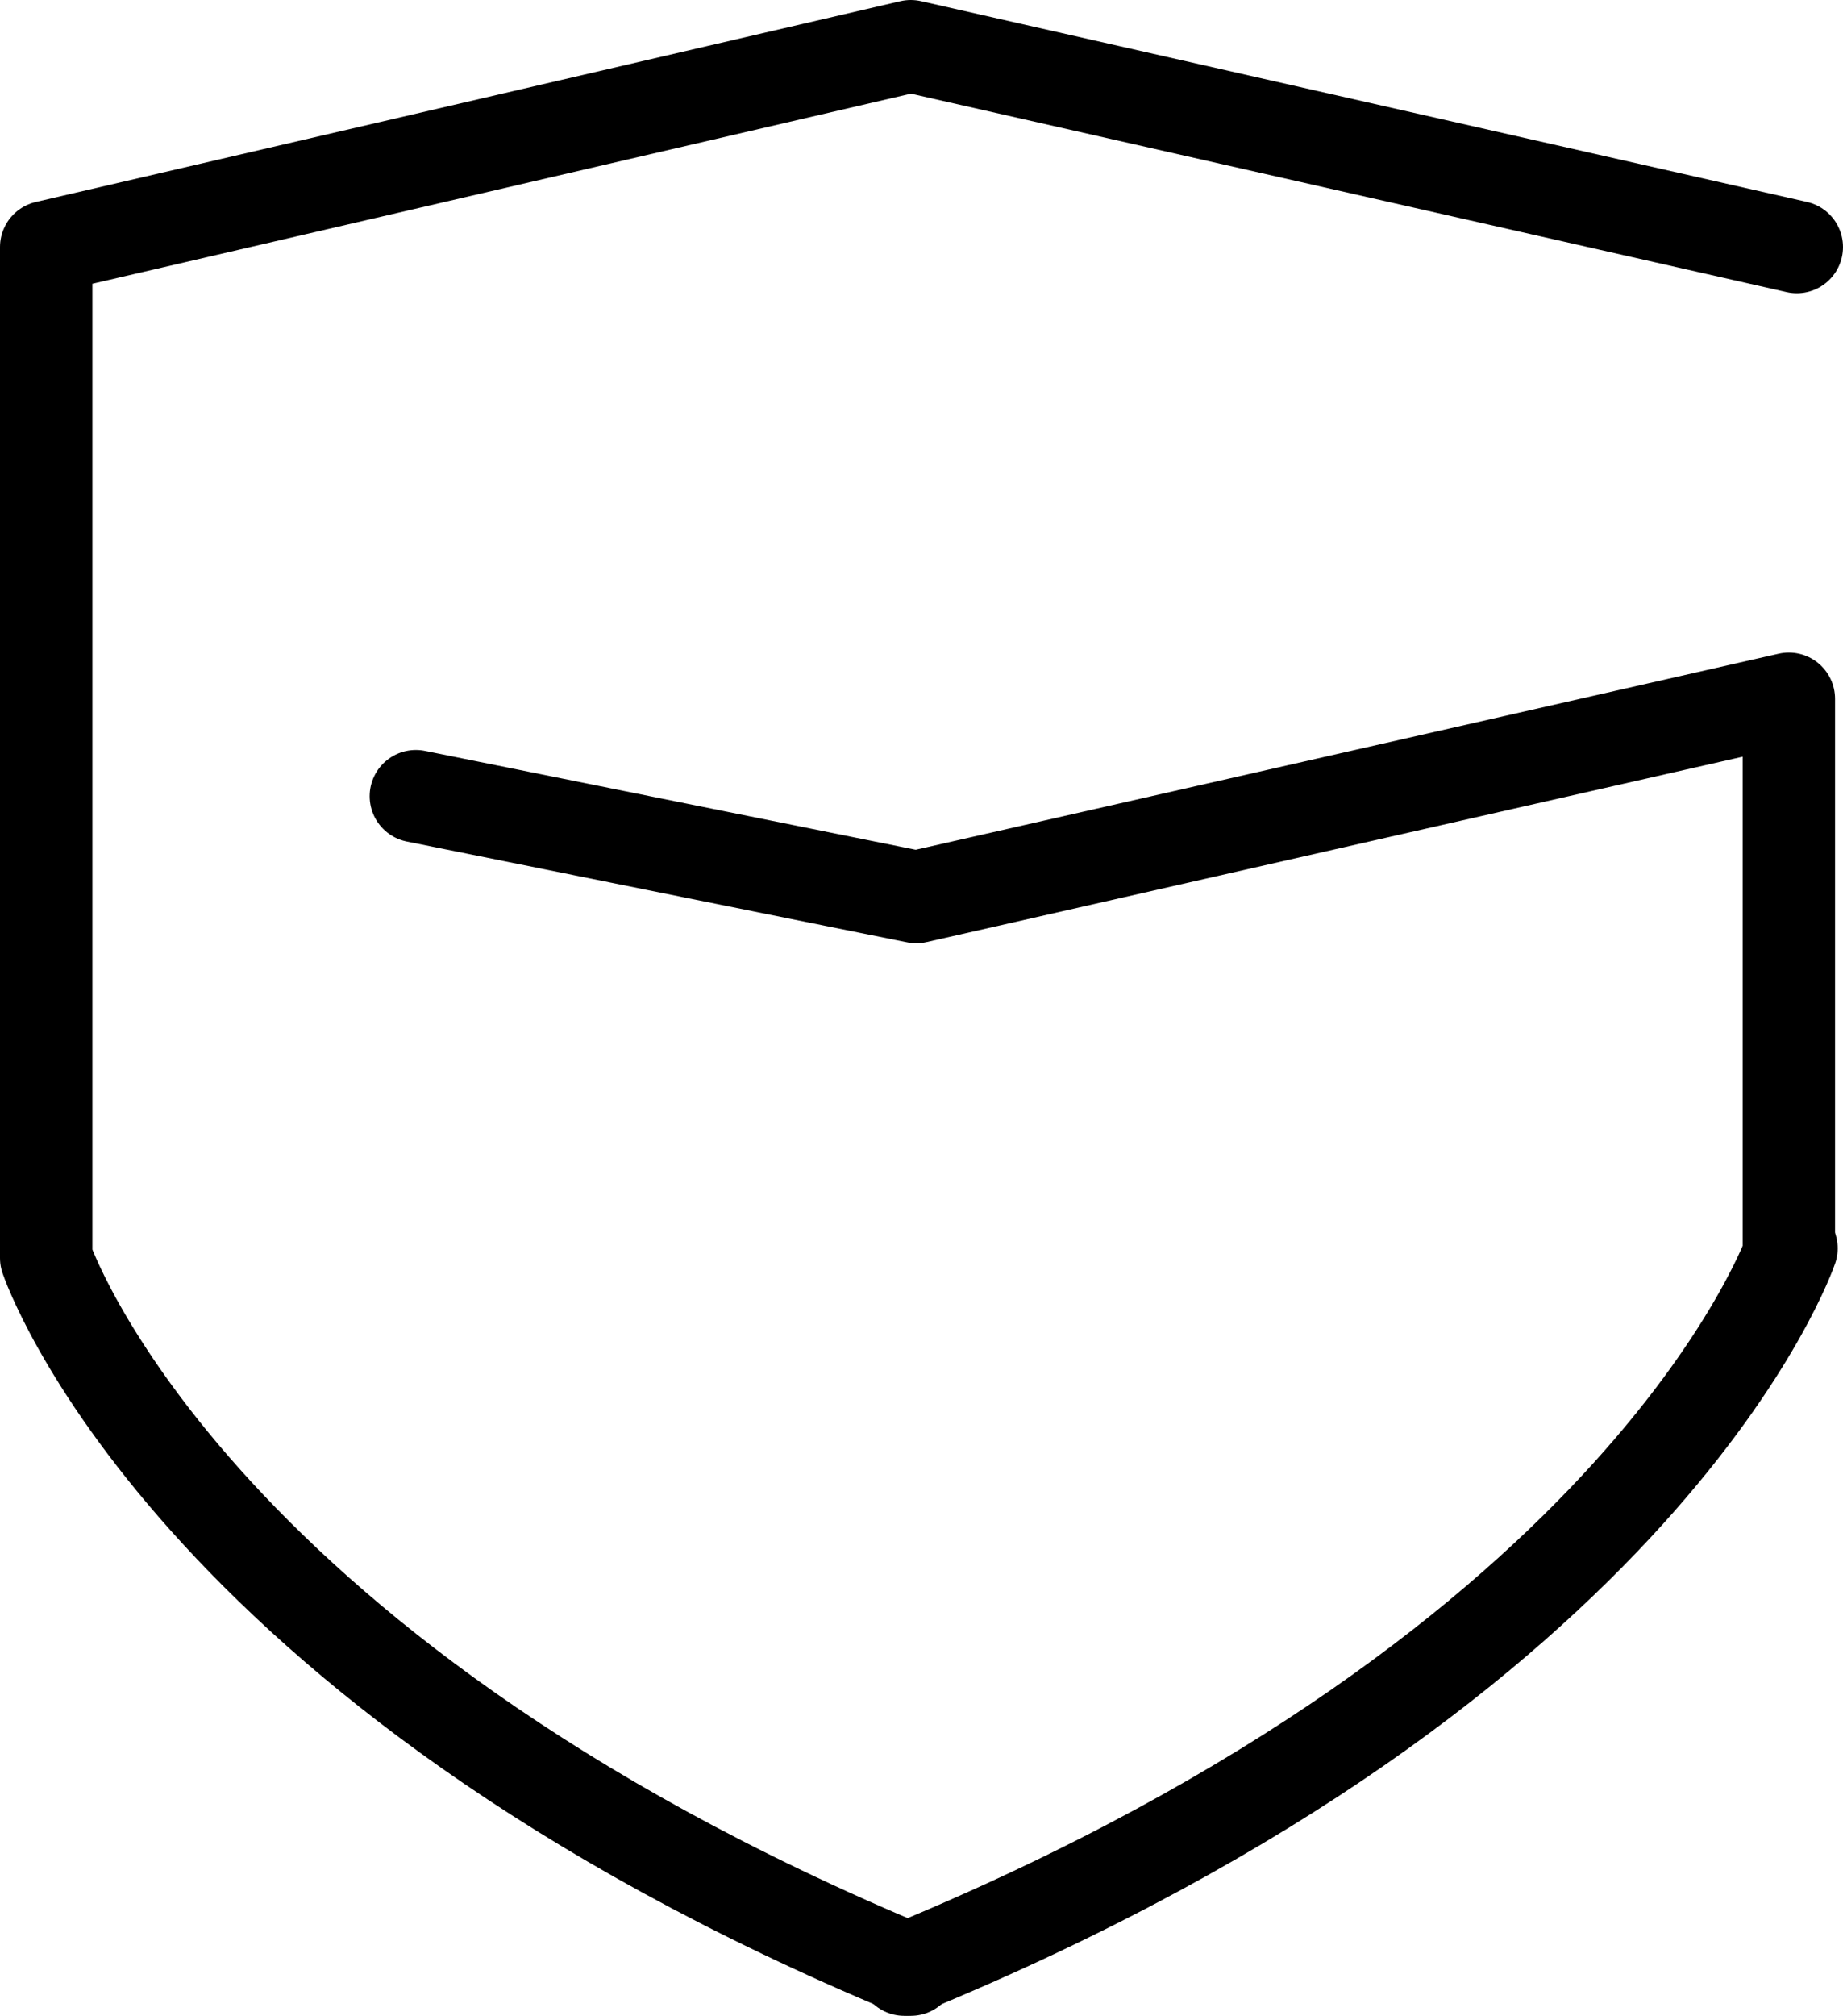 <?xml version="1.0" encoding="UTF-8"?>
<svg width="39.886px" height="43.6px" viewBox="0 0 39.886 43.6" version="1.1" xmlns="http://www.w3.org/2000/svg" xmlns:xlink="http://www.w3.org/1999/xlink">
    <title>Safety</title>
    <g id="首页" stroke="none" stroke-width="1" fill="none" fill-rule="evenodd">
        <g transform="translate(-1293.8, -1103.2)" id="Safety">
            <g transform="translate(1290, 1101)">
                <rect id="矩形" x="0" y="0" width="48" height="48"></rect>
                <g id="编组-3" transform="translate(4.8, 3.2)" stroke="#000000" stroke-linecap="round" stroke-linejoin="round" stroke-width="2">
                    <path d="M18.711,41.6 C2.96,35.048 0,26.21 0,26.21 L0,4.343 L18.711,0 L37.886,4.343" id="Stroke-1"></path>
                    <path d="M18.571,41.6 C34.734,34.958 37.771,26 37.771,26" id="Stroke-3"></path>
                    <polyline id="Stroke-5" points="8 16.221 18.83 18.402 37.714 14.114 37.714 26"></polyline>
                </g>
            </g>
        </g>
    </g>
</svg>